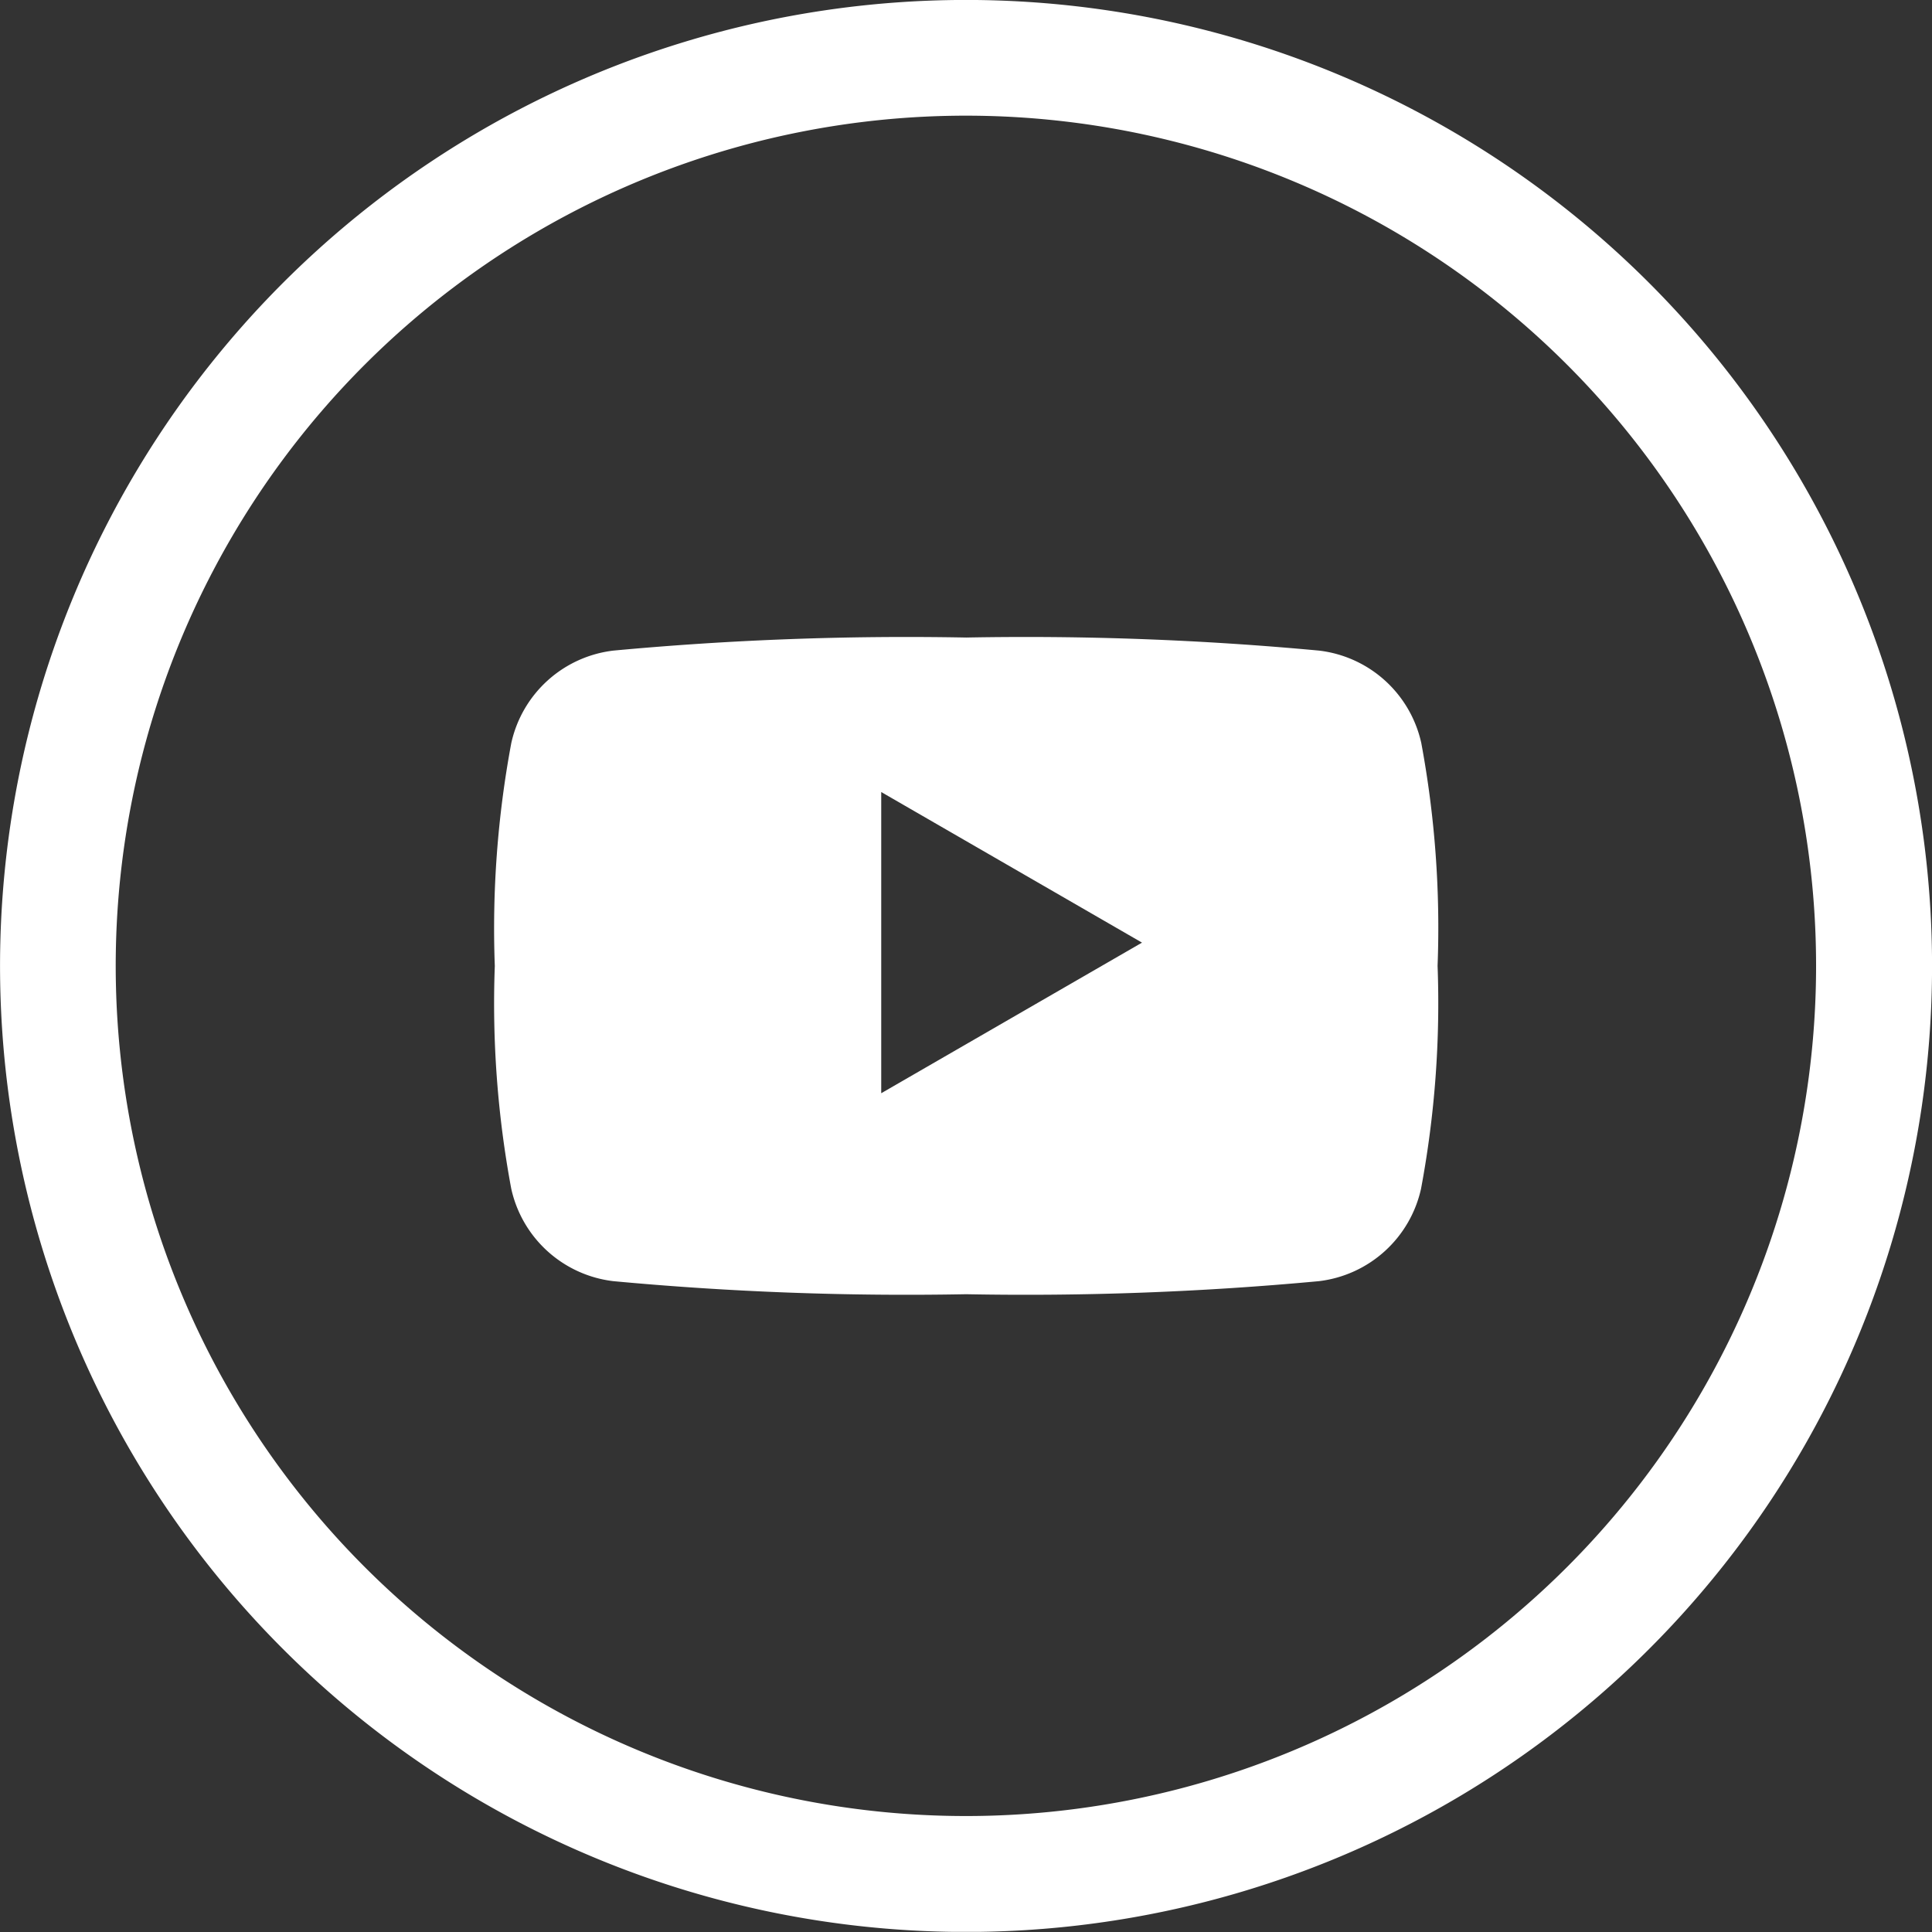<?xml version="1.0" encoding="utf-8"?><svg xmlns="http://www.w3.org/2000/svg" width="39.768" height="39.769"><rect width="100%" height="100%" fill="#333333" stroke="none"/><defs><clipPath id="a"><path class="a" d="M0 18.6h39.768v-39.765H0z" transform="translate(0 21.165)"/></clipPath><style>.a{fill:#fff}</style></defs><g clip-path="url(#a)"><path class="a" d="M19.882-.001a19.884 19.884 0 1019.887 19.885A19.885 19.885 0 0019.882-.001m0 37.382a17.5 17.5 0 1117.5-17.5 17.5 17.5 0 01-17.5 17.5"/><path class="a" d="M27.152 13.392a65.024 65.024 0 00-7.264-.269 65.024 65.024 0 00-7.264.269 2.447 2.447 0 00-2.1 1.905 20.773 20.773 0 00-.339 4.587 20.771 20.771 0 00.338 4.582 2.447 2.447 0 002.1 1.905 65.025 65.025 0 007.264.269 65.025 65.025 0 007.264-.269 2.449 2.449 0 002.1-1.905 20.772 20.772 0 00.34-4.587 20.77 20.77 0 00-.336-4.587 2.447 2.447 0 00-2.103-1.9m-9.013 9.111v-6.2l5.368 3.1z"/></g></svg>